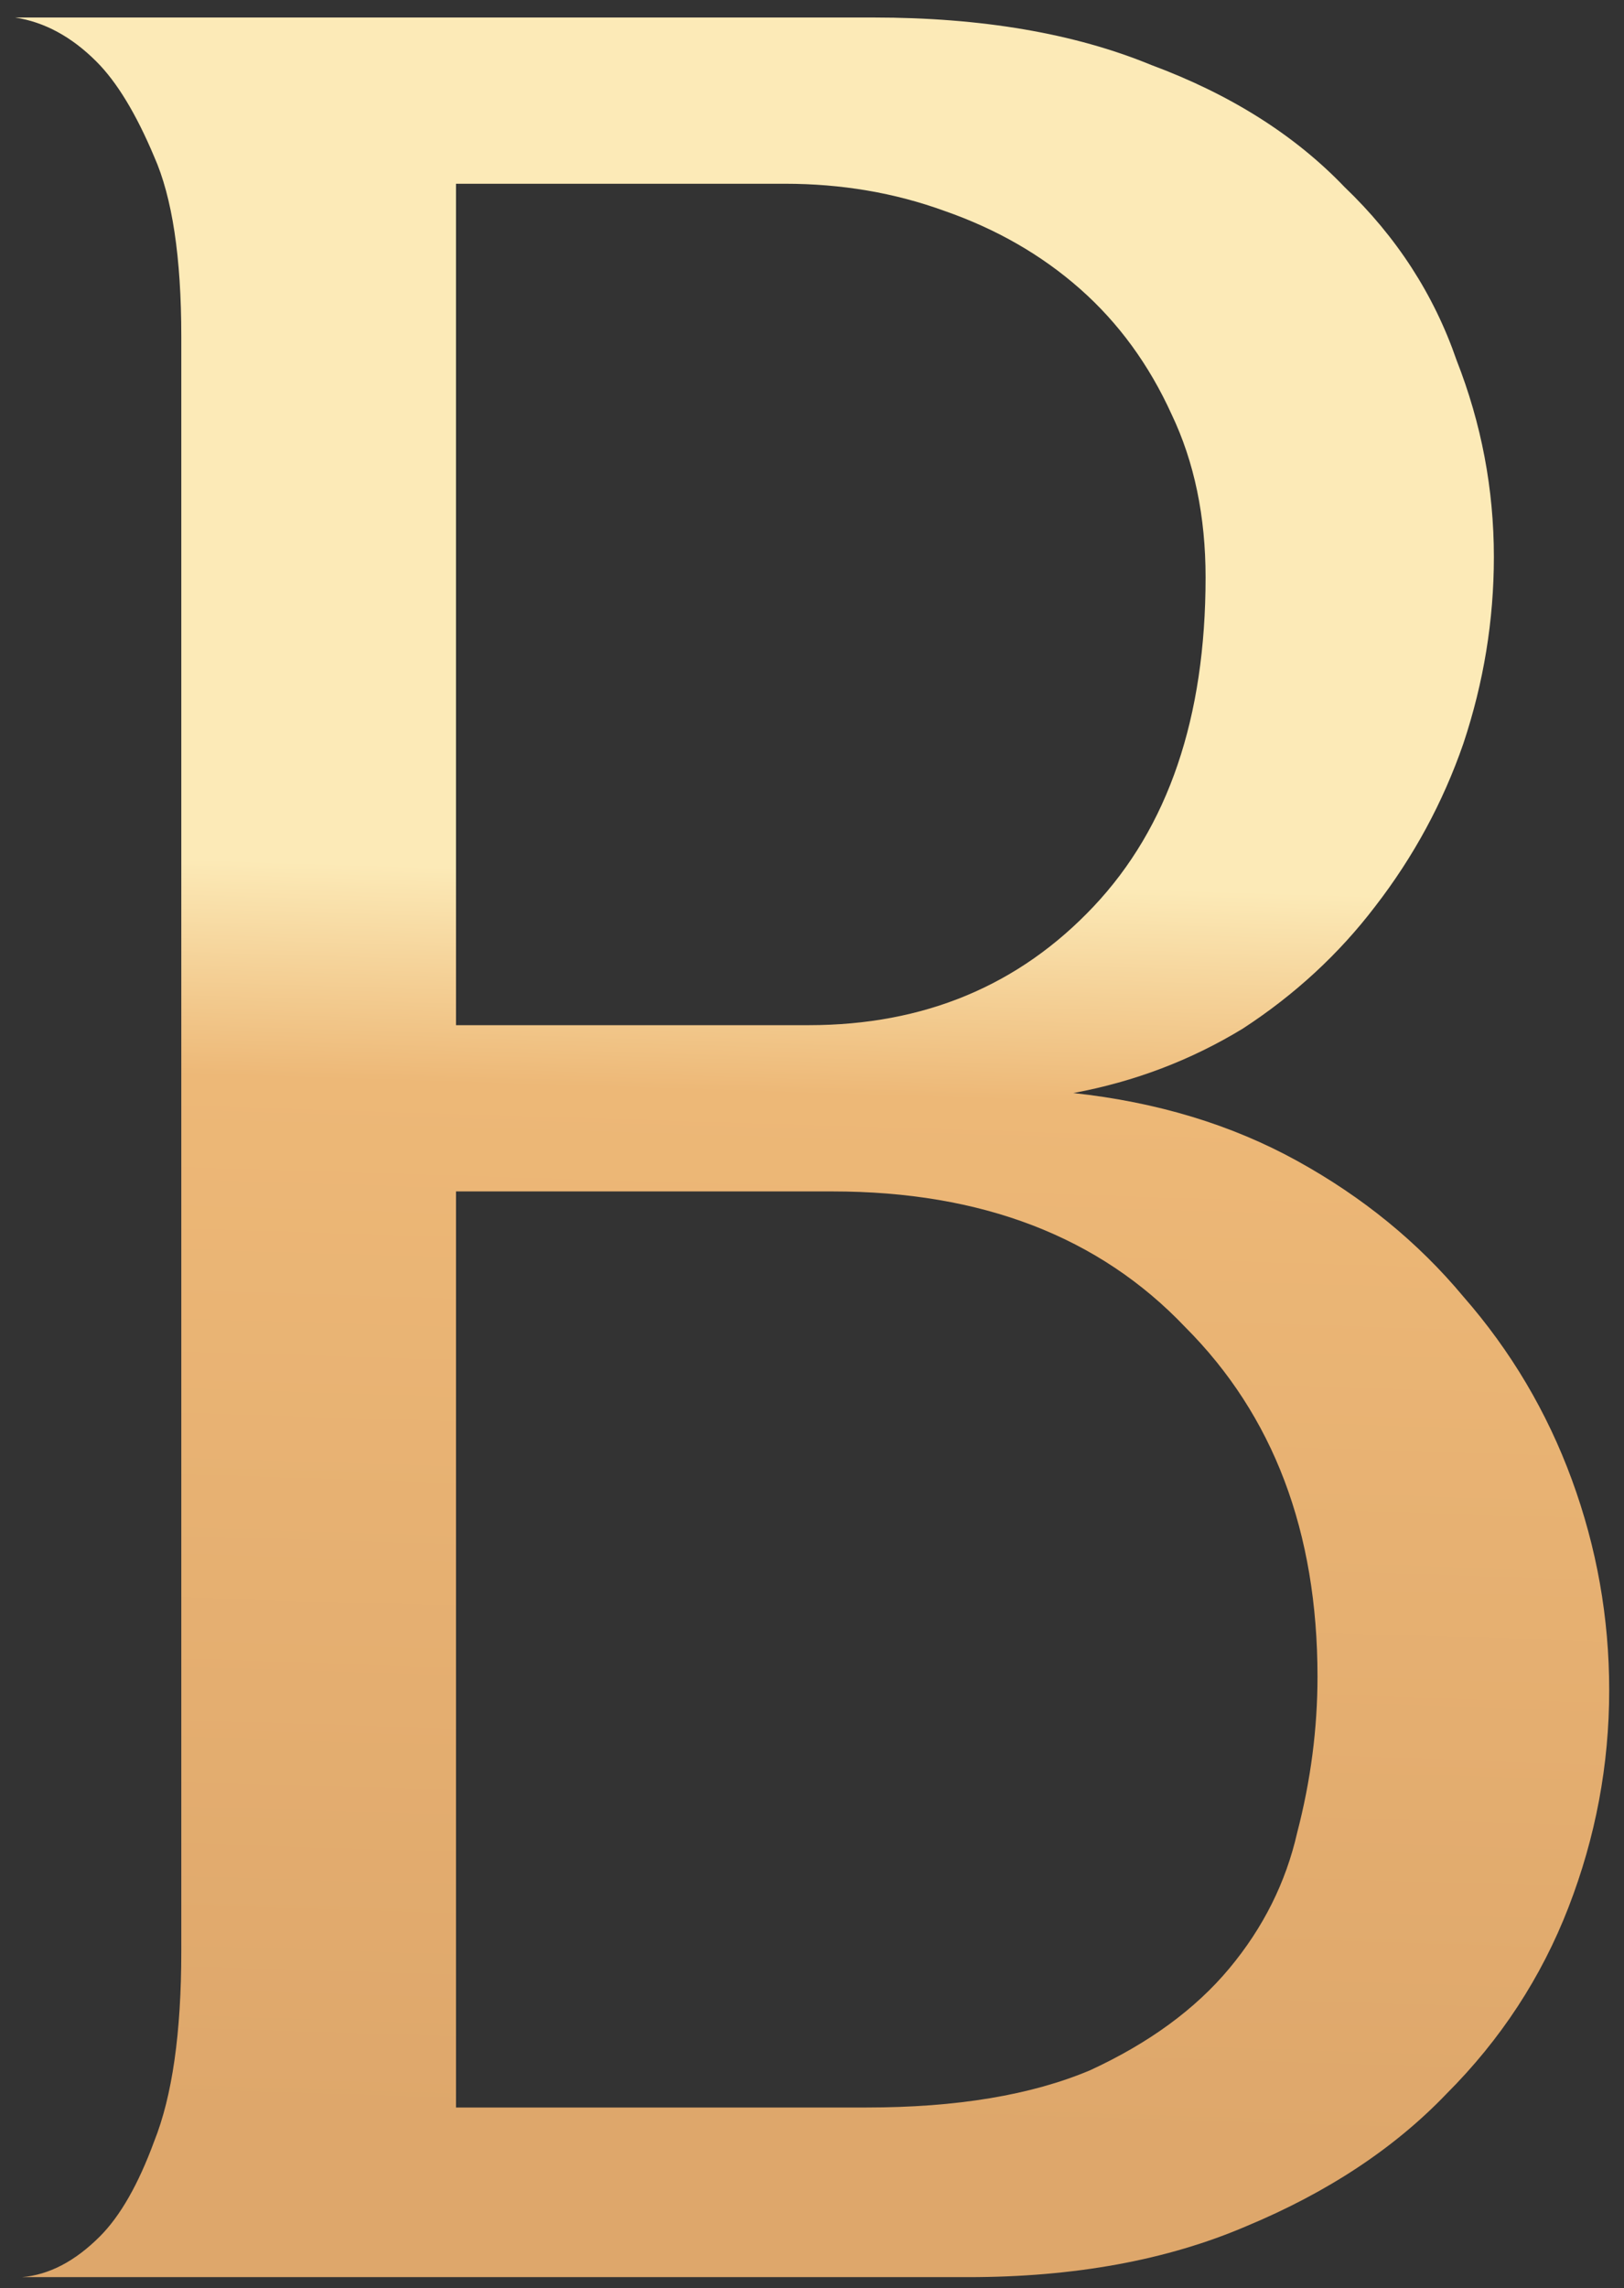 <svg width="71" height="100" viewBox="0 0 71 100" fill="none" xmlns="http://www.w3.org/2000/svg">
<rect x="0" y="0" width="71" height="100" fill="#333333" stroke="none"/>
<path d="M57.6 73.276C57.6 66.949 55.673 61.858 51.817 58.002C48.061 54.048 42.92 52.071 36.396 52.071H19.936V92.108H37.879C41.833 92.108 45.095 91.564 47.666 90.477C50.236 89.29 52.262 87.807 53.745 86.028C55.228 84.249 56.216 82.272 56.711 80.097C57.304 77.823 57.6 75.549 57.6 73.276ZM52.707 25.232C52.707 22.563 52.213 20.19 51.224 18.114C50.236 15.939 48.901 14.111 47.221 12.628C45.54 11.145 43.563 10.008 41.289 9.217C39.114 8.426 36.791 8.031 34.32 8.031H19.936V44.805H35.358C40.4 44.805 44.551 43.075 47.814 39.615C51.076 36.155 52.707 31.361 52.707 25.232ZM70.353 73.869C70.353 77.131 69.76 80.294 68.573 83.359C67.387 86.423 65.608 89.142 63.235 91.514C60.962 93.887 58.045 95.815 54.486 97.297C51.026 98.78 46.974 99.522 42.327 99.522H0.956C2.143 99.423 3.279 98.83 4.367 97.742C5.256 96.853 6.047 95.469 6.739 93.59C7.53 91.613 7.926 88.845 7.926 85.287V14.704C7.926 11.244 7.53 8.624 6.739 6.845C5.948 4.966 5.108 3.583 4.218 2.693C3.131 1.605 1.945 0.963 0.66 0.765H38.175C42.92 0.765 46.973 1.457 50.334 2.841C53.794 4.126 56.612 5.906 58.787 8.179C61.06 10.354 62.691 12.875 63.68 15.742C64.767 18.51 65.311 21.377 65.311 24.342C65.311 27.11 64.866 29.829 63.977 32.498C63.087 35.068 61.802 37.441 60.121 39.615C58.539 41.691 56.612 43.471 54.338 44.953C52.065 46.337 49.593 47.277 46.924 47.771C50.582 48.166 53.844 49.155 56.711 50.737C59.578 52.318 61.999 54.295 63.977 56.668C66.053 59.04 67.634 61.709 68.722 64.675C69.809 67.641 70.353 70.705 70.353 73.869Z" fill="url(#paint0_linear_117_5034)"/>
<defs>
<linearGradient id="paint0_linear_117_5034" x1="27.454" y1="96.301" x2="30.418" y2="0.859" gradientUnits="userSpaceOnUse">
<stop offset="0.032" stop-color="#DEA76B"/>
<stop offset="0.51" stop-color="#EDB877"/>
<stop offset="0.609" stop-color="#FCEAB7"/>
</linearGradient>
</defs>
</svg>
